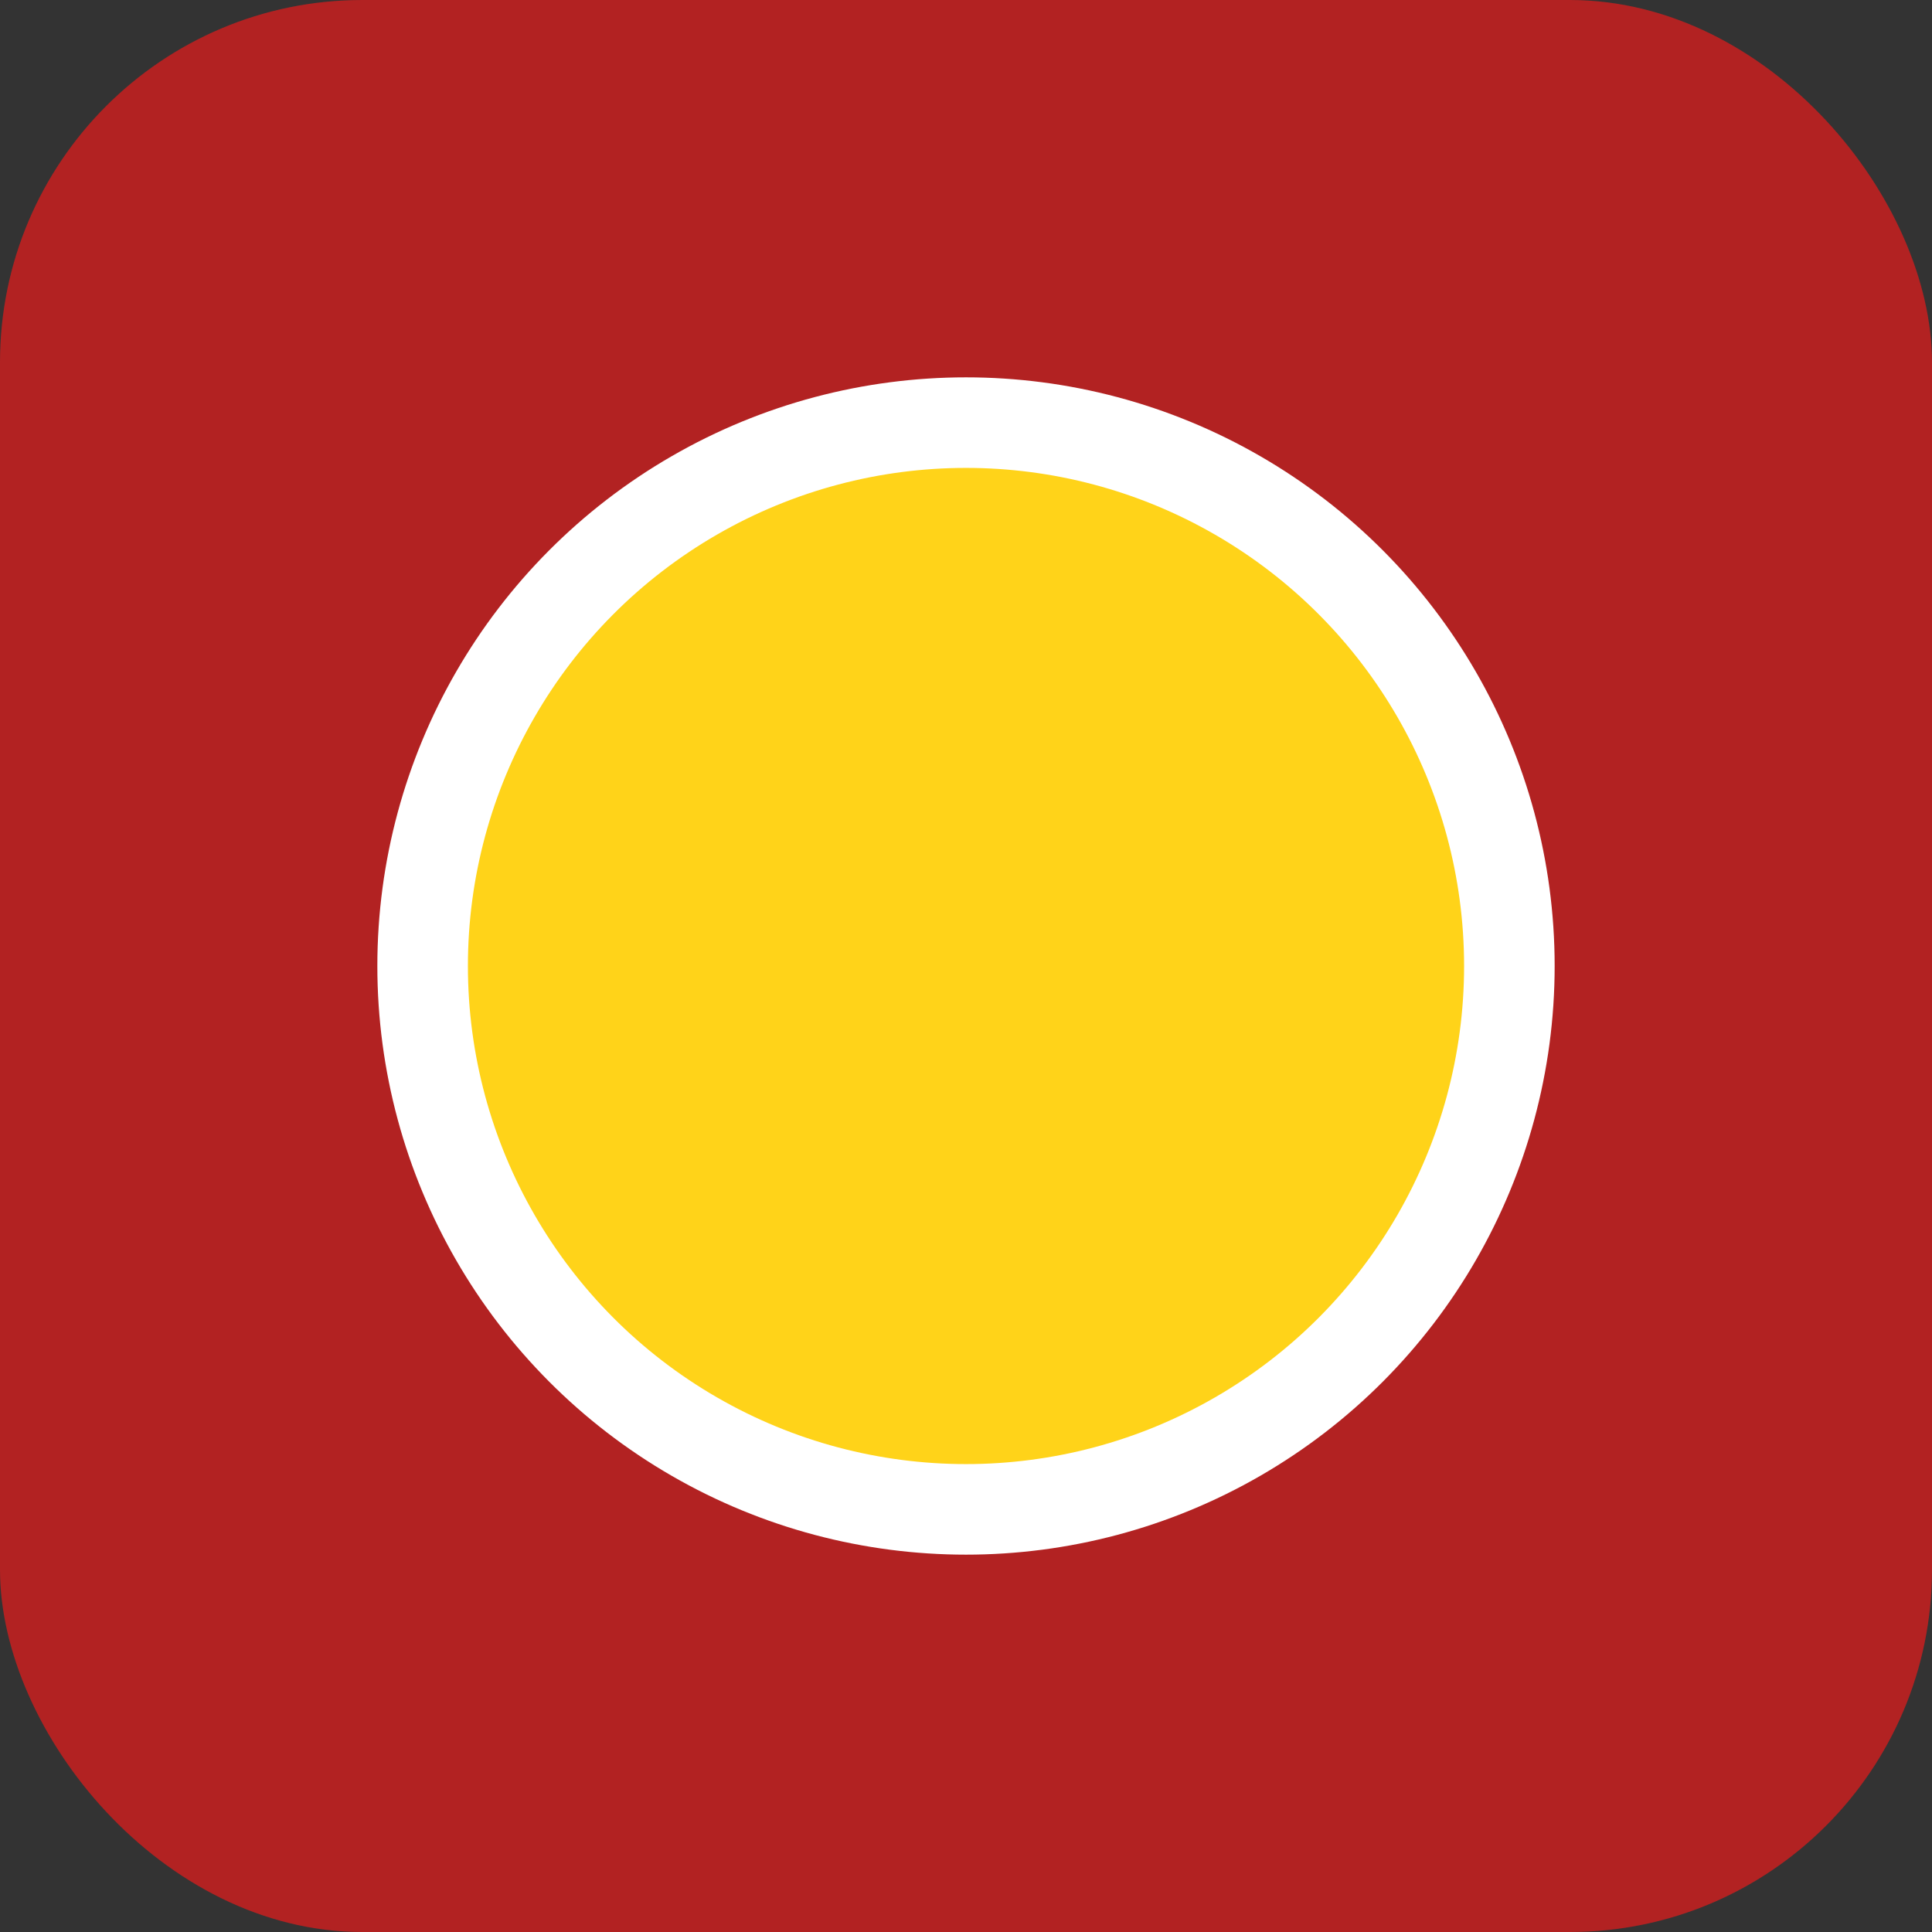 <svg xmlns="http://www.w3.org/2000/svg" viewBox="0 0 64 64">
  <rect x="0" y="0" width="64" height="64" fill="#333333" stroke="none"/>
  <rect width="64" height="64" rx="12" fill="#B22222"/>
  <circle cx="32" cy="32" r="18" fill="#FFD319" stroke="white" stroke-width="3"/>
</svg>